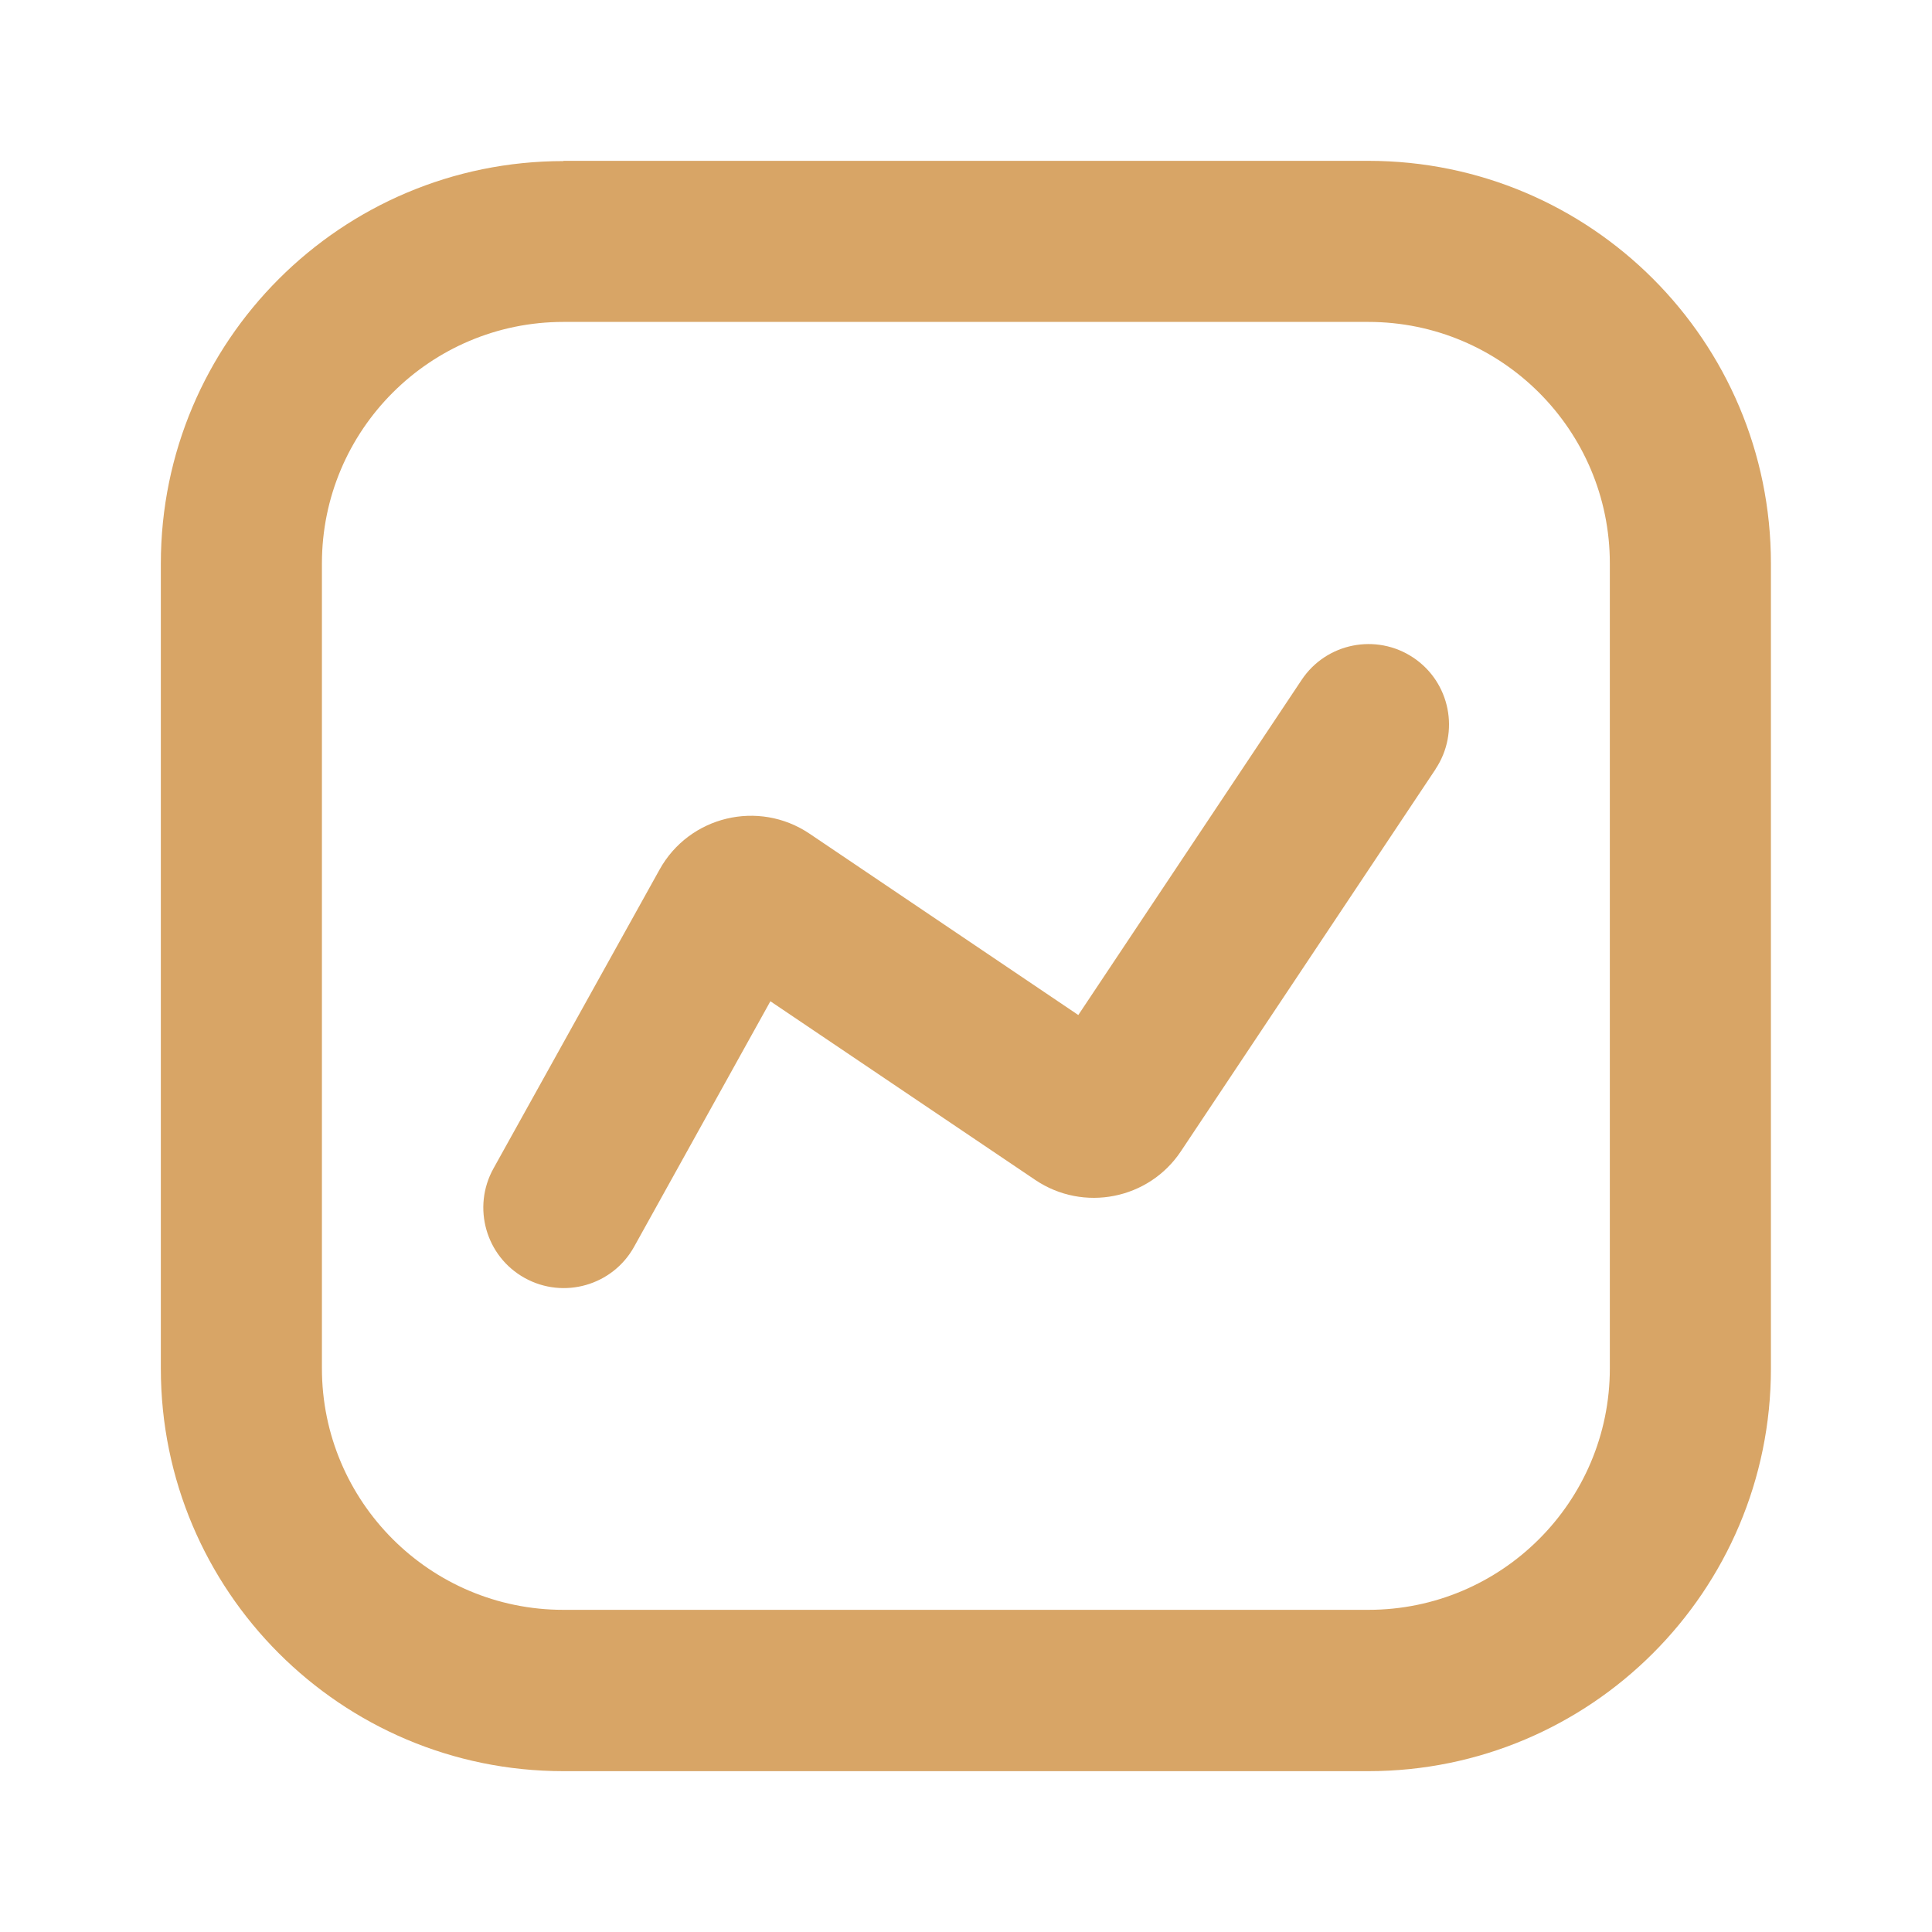 <?xml version="1.0" encoding="UTF-8"?>
<svg xmlns="http://www.w3.org/2000/svg" id="Livello_1" version="1.1" viewBox="0 0 800 800">
  <defs>
    <style>
      .st0 {
        fill-rule: evenodd;
      }

      .st0, .st1 {
        fill: #d8a566;
      }
    </style>
  </defs>
  <path class="st1" d="M594.4,318.5c10.2-15.3,6.1-36-9.2-46.2-15.3-10.2-36-6.1-46.2,9.2l-92.5,138.8-111.3-75.1c-21.1-14.2-49.8-7.3-62.1,14.9l-68.8,123.8c-8.9,16.1-3.1,36.4,13,45.3,16.1,8.9,36.4,3.1,45.3-13l56.4-101.6,109.7,74c19.9,13.4,47,8.1,60.3-11.9l105.5-158.3Z"></path>
  <path class="st0" d="M233.3,66.7c-92,0-166.7,74.6-166.7,166.7v333.3c0,92,74.6,166.7,166.7,166.7h333.3c92,0,166.7-74.6,166.7-166.7V233.3c0-92-74.6-166.7-166.7-166.7H233.3ZM133.3,233.3c0-55.2,44.8-100,100-100h333.3c55.2,0,100,44.8,100,100v333.3c0,55.2-44.8,100-100,100H233.3c-55.2,0-100-44.8-100-100V233.3Z"></path>
</svg>
